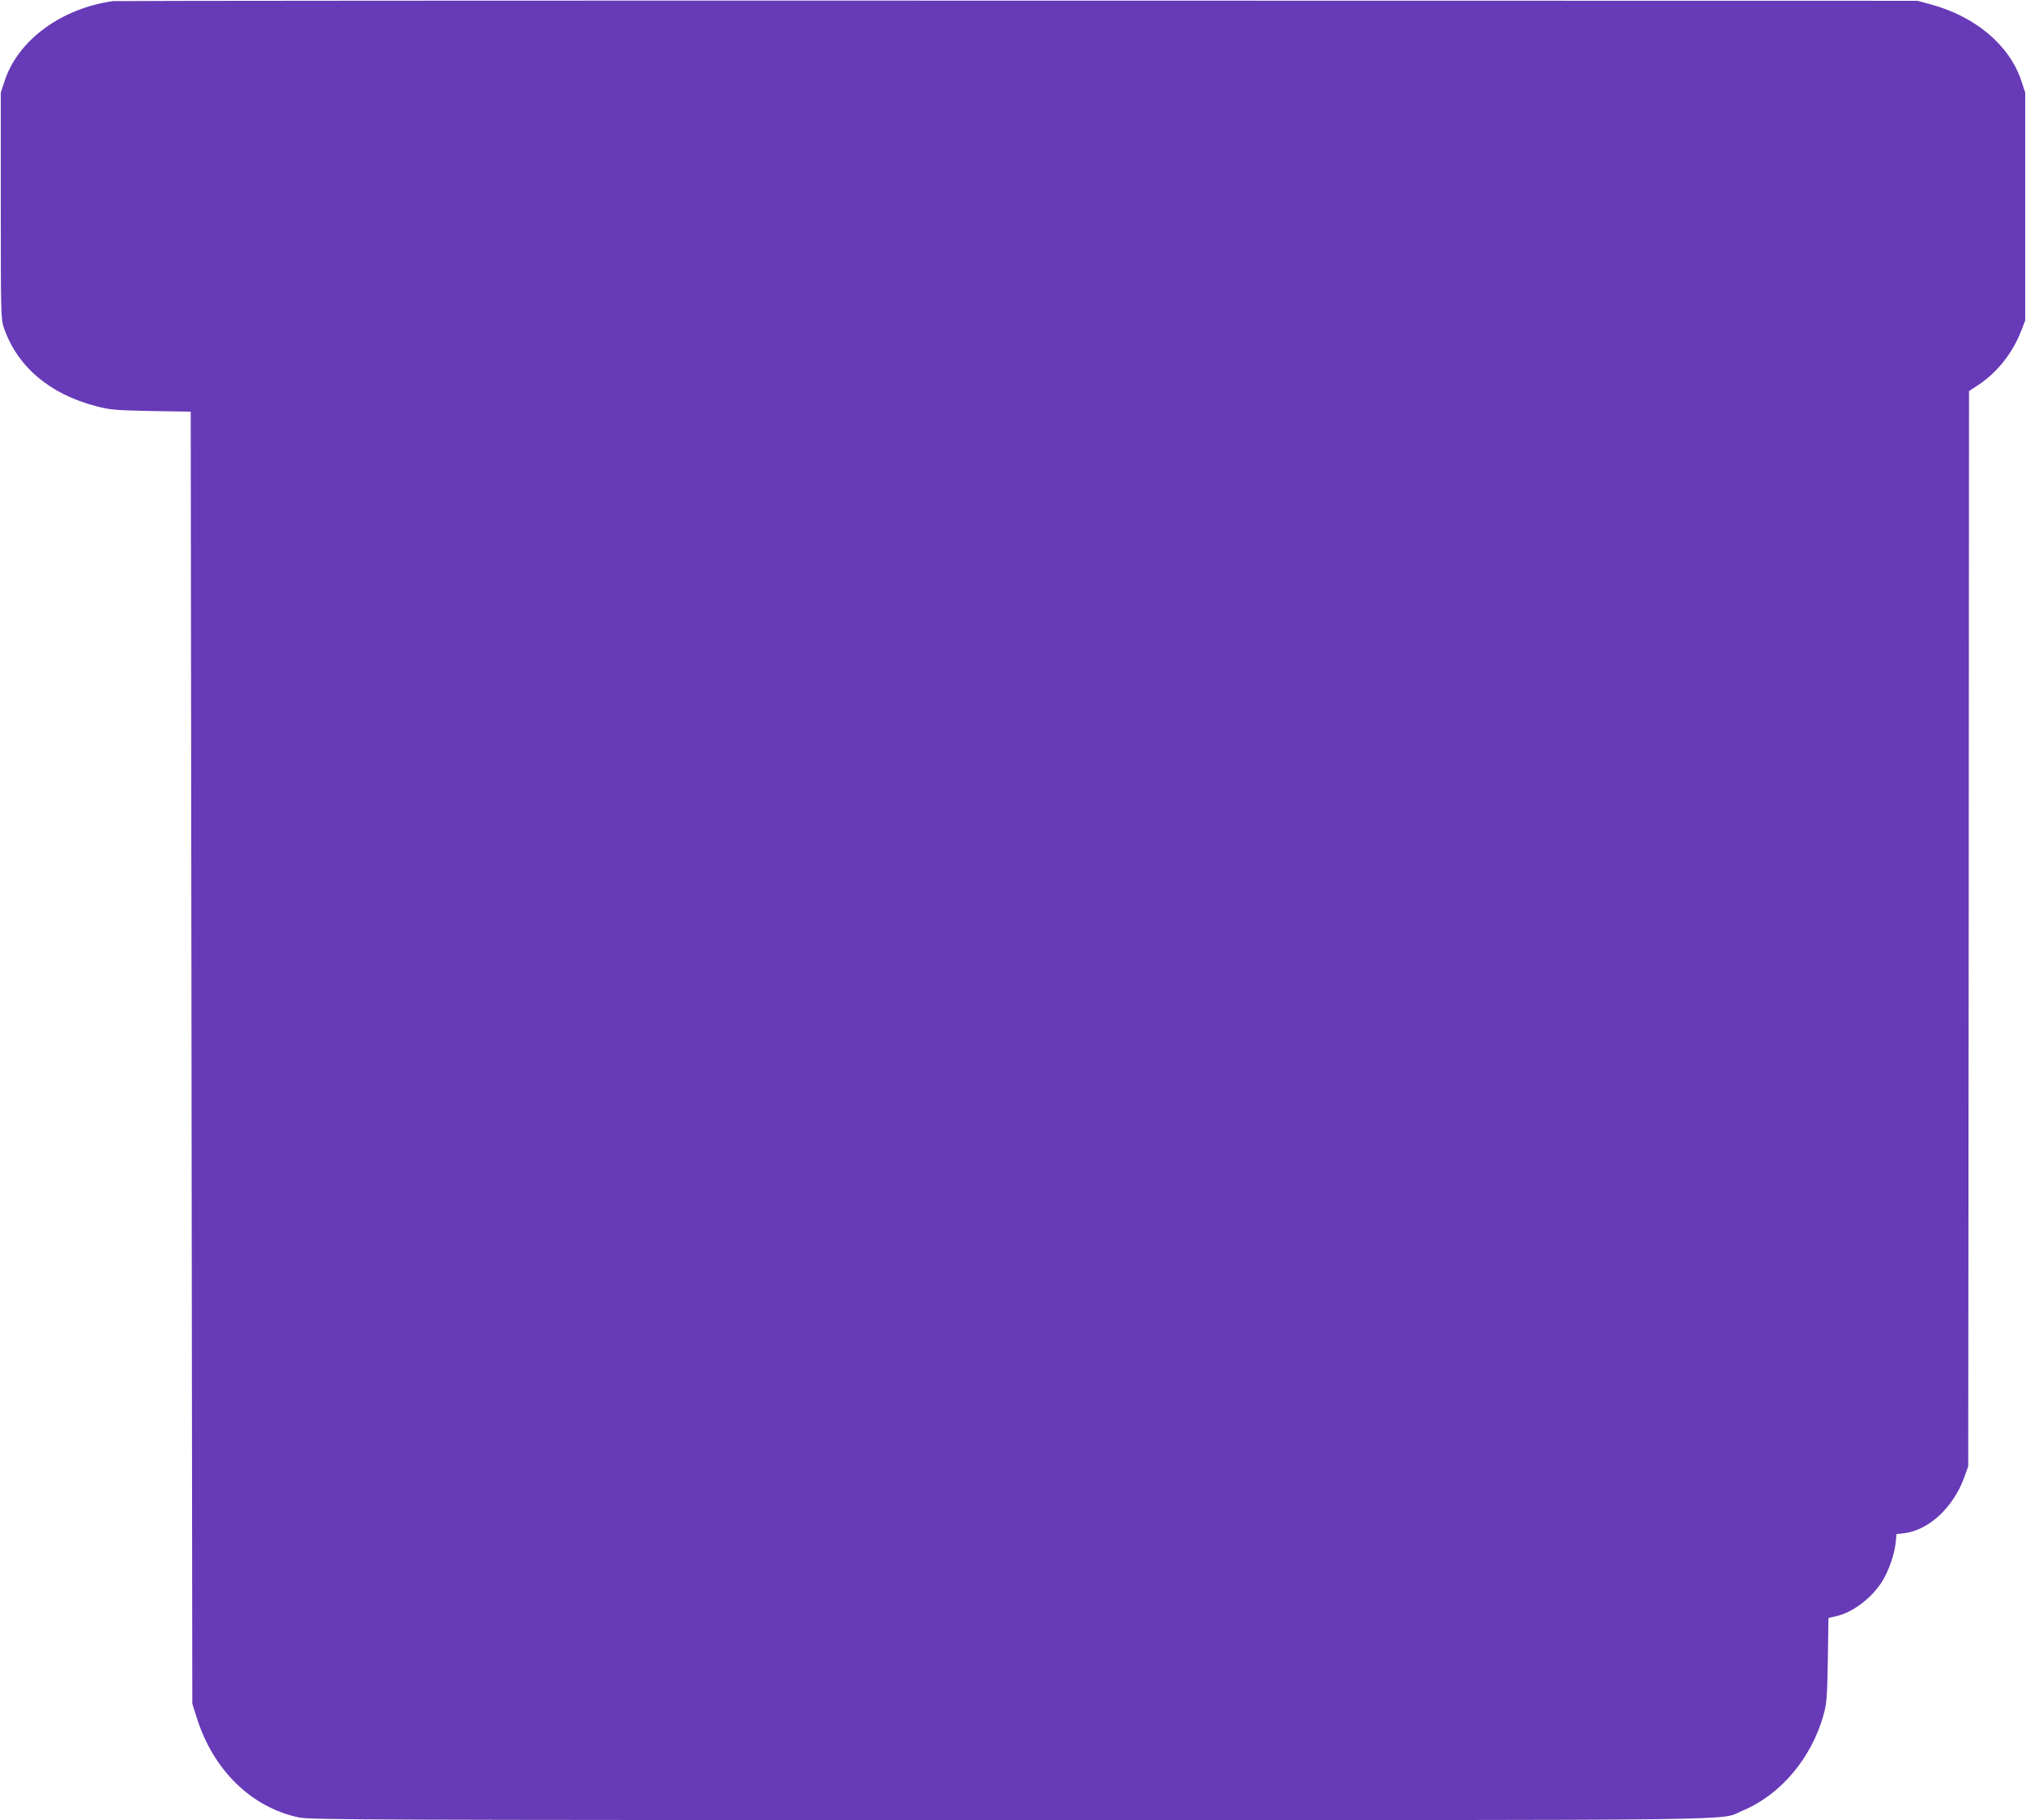 <?xml version="1.0" standalone="no"?>
<!DOCTYPE svg PUBLIC "-//W3C//DTD SVG 20010904//EN"
 "http://www.w3.org/TR/2001/REC-SVG-20010904/DTD/svg10.dtd">
<svg version="1.0" xmlns="http://www.w3.org/2000/svg"
 width="1280pt" height="1150pt" viewBox="0 0 1280 1150"
 preserveAspectRatio="xMidYMid meet">
<g transform="translate(0,1150) scale(0.1,-0.1)"
fill="#673ab7" stroke="none">
<path d="M715 11493 c-327 -45 -602 -247 -686 -505 l-24 -73 0 -715 c0 -675 1
-718 19 -770 84 -245 289 -420 582 -496 90 -24 122 -26 349 -31 l250 -4 5
-4082 5 -4082 28 -88 c104 -332 347 -569 649 -631 70 -14 494 -16 4488 -16
4846 0 4473 -5 4628 59 240 99 437 332 513 606 20 71 23 111 27 346 l4 266 51
12 c105 23 231 121 293 227 39 66 72 162 80 231 l6 60 50 6 c154 19 308 162
377 350 l26 72 3 3397 2 3397 58 38 c120 80 216 200 271 341 l26 67 0 720 0
720 -24 73 c-74 225 -290 408 -572 484 l-84 23 -5685 1 c-3127 1 -5698 -1
-5715 -3z"/>
</g>
</svg>

